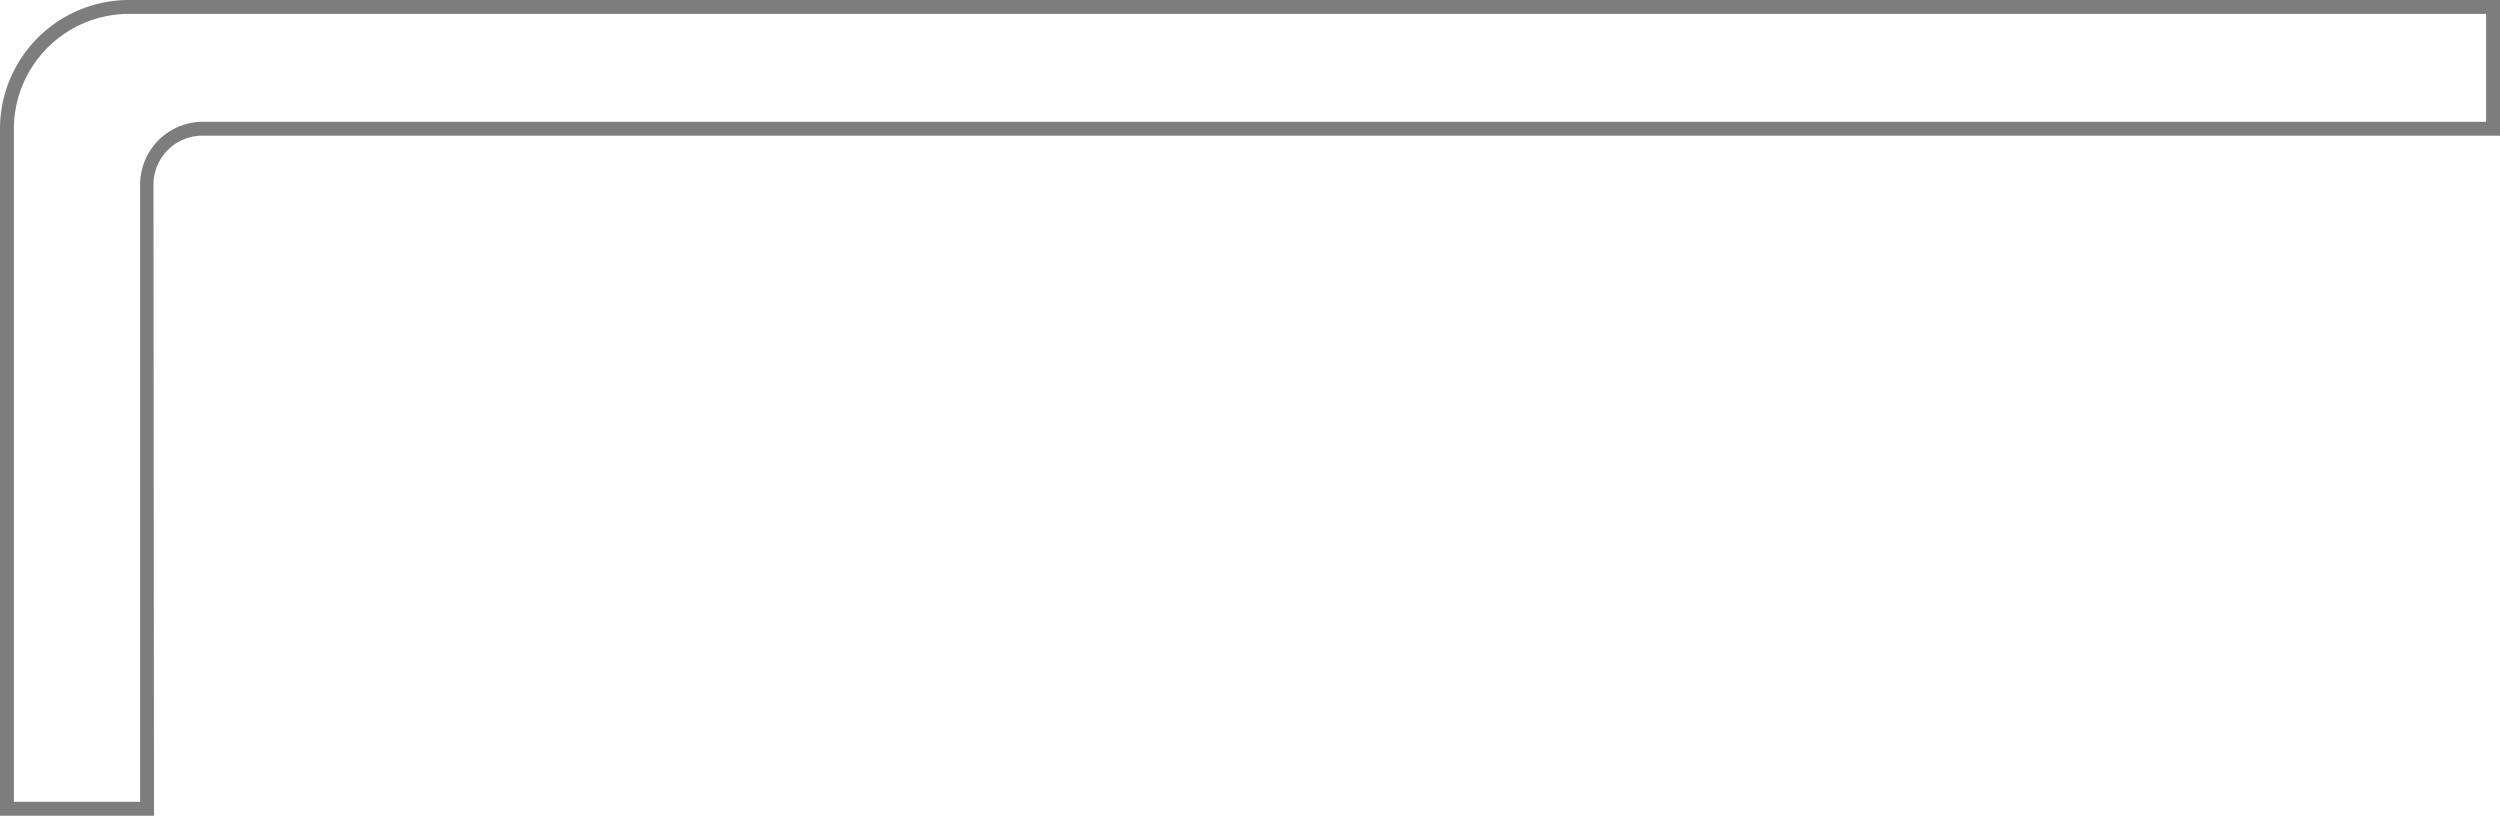 <svg xmlns="http://www.w3.org/2000/svg" viewBox="0 0 44.96 14.67"><defs><style>.cls-1{fill:#7d7d7d;}</style></defs><title>imbus</title><g id="Warstwa_2" data-name="Warstwa 2"><g id="Warstwa_1-2" data-name="Warstwa 1"><path class="cls-1" d="M2.77,14.67H0V2.32A2.32,2.32,0,0,1,2.32,0H45V2.44H3.64a.88.88,0,0,0-.88.88ZM.25,14.42H2.52V3.32A1.13,1.13,0,0,1,3.64,2.19H44.71V.25H2.32A2.07,2.07,0,0,0,.25,2.32Z"/></g></g></svg>